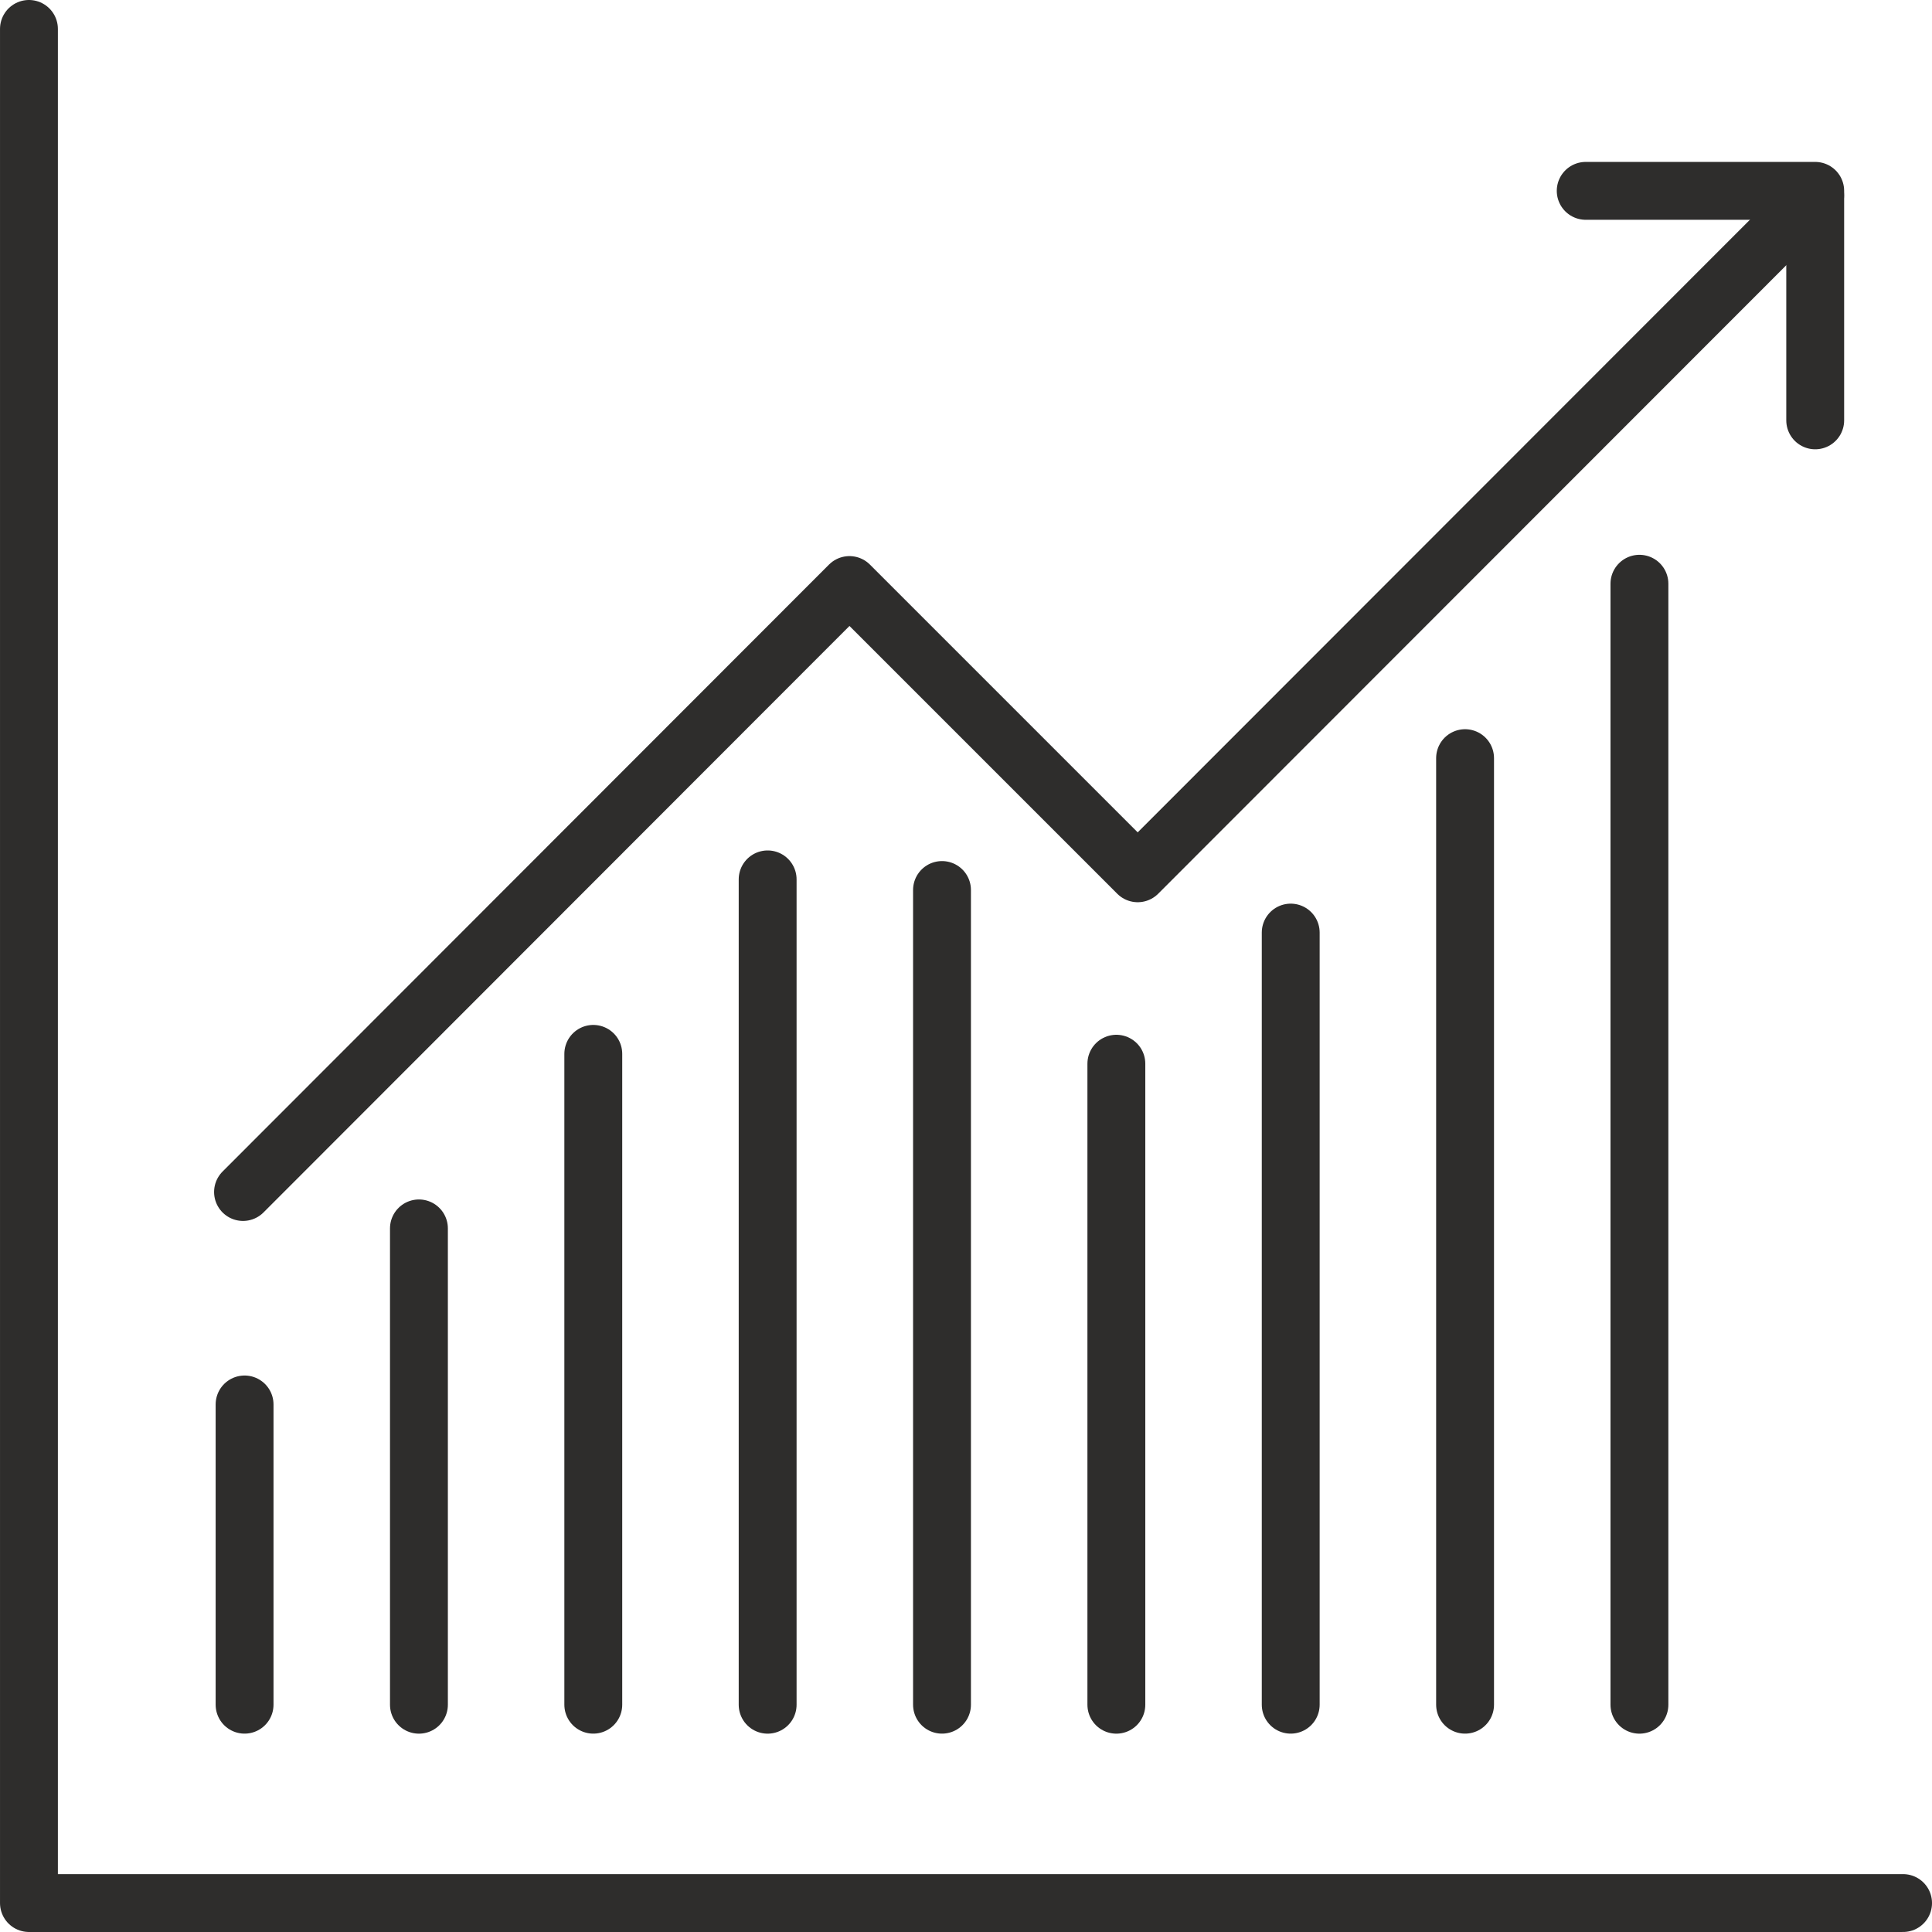 <svg xmlns="http://www.w3.org/2000/svg" width="77.288" height="77.288" viewBox="0 0 77.288 77.288">
  <defs>
    <style>
      .cls-1 {
        fill: none;
        stroke: #2e2d2c;
        stroke-linecap: round;
        stroke-linejoin: round;
        stroke-width: 2.315px;
      }
    </style>
  </defs>
  <g id="グループ_3722" data-name="グループ 3722" transform="translate(-122.359 -4.876)">
    <line id="線_6" data-name="線 6" class="cls-1" y1="12.011" transform="translate(132.143 61.06)"/>
    <line id="線_7" data-name="線 7" class="cls-1" y1="19.055" transform="translate(139.118 54.017)"/>
    <line id="線_8" data-name="線 8" class="cls-1" y1="26.036" transform="translate(146.093 47.035)"/>
    <line id="線_9" data-name="線 9" class="cls-1" y1="33.017" transform="translate(153.068 40.055)"/>
    <line id="線_10" data-name="線 10" class="cls-1" y1="32.591" transform="translate(160.043 40.48)"/>
    <line id="線_11" data-name="線 11" class="cls-1" y1="25.643" transform="translate(167.018 47.429)"/>
    <line id="線_12" data-name="線 12" class="cls-1" y1="30.888" transform="translate(173.993 42.183)"/>
    <line id="線_13" data-name="線 13" class="cls-1" y1="37.866" transform="translate(180.968 35.205)"/>
    <line id="線_14" data-name="線 14" class="cls-1" y2="44.844" transform="translate(187.943 28.228)"/>
    <path id="パス_4838" data-name="パス 4838" class="cls-1" d="M123.965,51.781,148.225,27.5l11.531,11.531,27.1-27.117" transform="translate(8.116 0.78)"/>
    <path id="パス_4839" data-name="パス 4839" class="cls-1" d="M115.927,5.662V80.635H190.9" transform="translate(7.59 0.371)"/>
    <path id="パス_4840" data-name="パス 4840" class="cls-1" d="M174.377,11.742h9.181v9.181" transform="translate(11.417 0.769)"/>
  </g>
</svg>
